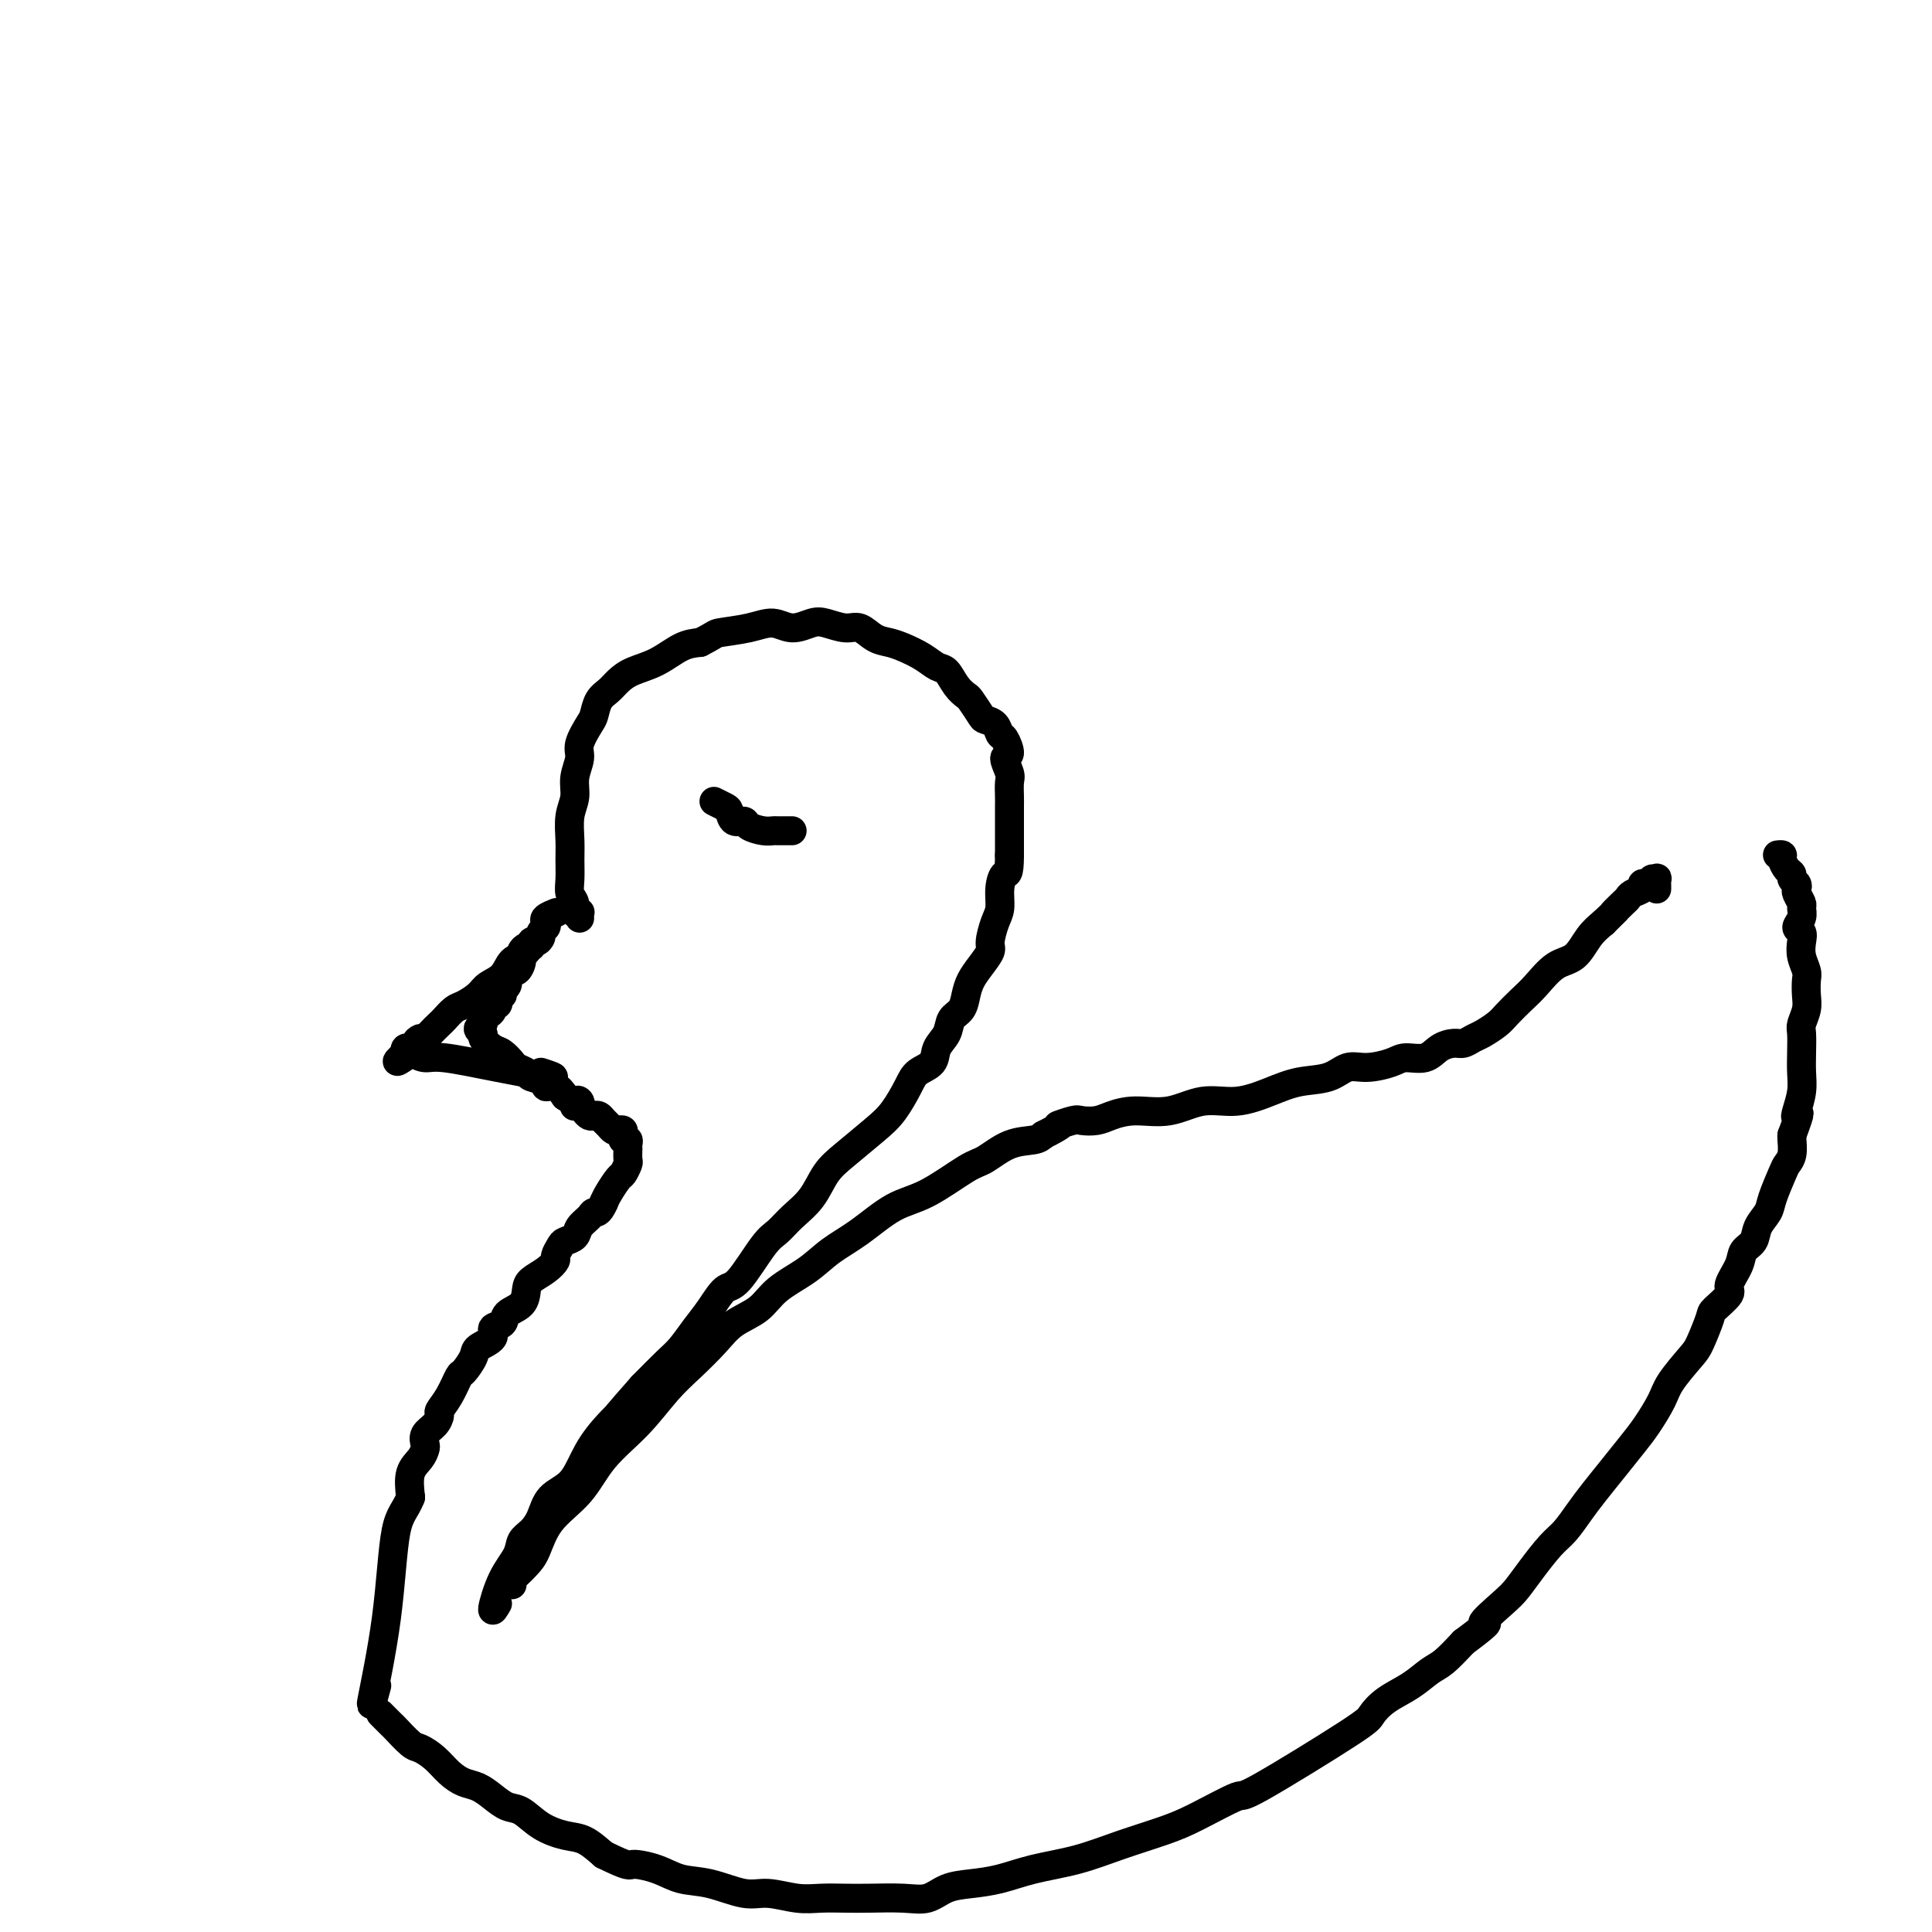 <svg viewBox='0 0 400 400' version='1.1' xmlns='http://www.w3.org/2000/svg' xmlns:xlink='http://www.w3.org/1999/xlink'><g fill='none' stroke='#000000' stroke-width='6' stroke-linecap='round' stroke-linejoin='round'><path d='M115,189c-0.060,0.024 -0.120,0.048 0,0c0.120,-0.048 0.421,-0.167 0,0c-0.421,0.167 -1.562,0.622 -2,1c-0.438,0.378 -0.173,0.680 0,1c0.173,0.320 0.254,0.658 0,1c-0.254,0.342 -0.841,0.688 -1,1c-0.159,0.312 0.111,0.590 0,1c-0.111,0.410 -0.603,0.953 -1,1c-0.397,0.047 -0.698,-0.400 -1,0c-0.302,0.400 -0.606,1.647 -1,2c-0.394,0.353 -0.880,-0.190 -1,0c-0.120,0.190 0.125,1.112 0,2c-0.125,0.888 -0.621,1.744 -1,2c-0.379,0.256 -0.640,-0.086 -1,0c-0.360,0.086 -0.818,0.600 -1,1c-0.182,0.400 -0.087,0.685 0,1c0.087,0.315 0.168,0.662 0,1c-0.168,0.338 -0.584,0.669 -1,1'/><path d='M104,205c-1.642,2.636 -0.248,1.228 0,1c0.248,-0.228 -0.651,0.726 -1,1c-0.349,0.274 -0.149,-0.133 0,0c0.149,0.133 0.246,0.805 0,1c-0.246,0.195 -0.836,-0.087 -1,0c-0.164,0.087 0.099,0.544 0,1c-0.099,0.456 -0.561,0.910 -1,1c-0.439,0.090 -0.855,-0.183 -1,0c-0.145,0.183 -0.021,0.823 0,1c0.021,0.177 -0.063,-0.108 0,0c0.063,0.108 0.272,0.610 0,1c-0.272,0.390 -1.023,0.667 -1,1c0.023,0.333 0.822,0.723 1,1c0.178,0.277 -0.266,0.441 0,1c0.266,0.559 1.241,1.512 2,2c0.759,0.488 1.300,0.512 2,1c0.700,0.488 1.558,1.440 2,2c0.442,0.560 0.467,0.729 1,1c0.533,0.271 1.574,0.646 2,1c0.426,0.354 0.236,0.689 1,1c0.764,0.311 2.483,0.599 3,1c0.517,0.401 -0.169,0.916 0,1c0.169,0.084 1.191,-0.262 2,0c0.809,0.262 1.404,1.131 2,2'/><path d='M117,227c3.511,2.400 3.289,1.400 3,1c-0.289,-0.400 -0.644,-0.200 -1,0'/><path d='M120,190c0.001,0.008 0.001,0.016 0,0c-0.001,-0.016 -0.004,-0.055 0,0c0.004,0.055 0.016,0.205 0,0c-0.016,-0.205 -0.061,-0.764 0,-1c0.061,-0.236 0.227,-0.148 0,0c-0.227,0.148 -0.845,0.357 -1,0c-0.155,-0.357 0.155,-1.280 0,-2c-0.155,-0.720 -0.775,-1.238 -1,-2c-0.225,-0.762 -0.056,-1.767 0,-3c0.056,-1.233 -0.000,-2.692 0,-4c0.000,-1.308 0.057,-2.465 0,-4c-0.057,-1.535 -0.227,-3.449 0,-5c0.227,-1.551 0.852,-2.741 1,-4c0.148,-1.259 -0.182,-2.587 0,-4c0.182,-1.413 0.874,-2.910 1,-4c0.126,-1.090 -0.314,-1.772 0,-3c0.314,-1.228 1.382,-3.000 2,-4c0.618,-1.000 0.786,-1.227 1,-2c0.214,-0.773 0.475,-2.093 1,-3c0.525,-0.907 1.315,-1.402 2,-2c0.685,-0.598 1.264,-1.298 2,-2c0.736,-0.702 1.630,-1.405 3,-2c1.370,-0.595 3.215,-1.083 5,-2c1.785,-0.917 3.510,-2.262 5,-3c1.490,-0.738 2.745,-0.869 4,-1'/><path d='M145,133c3.240,-1.652 2.839,-1.781 4,-2c1.161,-0.219 3.885,-0.529 6,-1c2.115,-0.471 3.623,-1.103 5,-1c1.377,0.103 2.623,0.940 4,1c1.377,0.060 2.886,-0.657 4,-1c1.114,-0.343 1.835,-0.313 3,0c1.165,0.313 2.775,0.909 4,1c1.225,0.091 2.064,-0.324 3,0c0.936,0.324 1.970,1.386 3,2c1.030,0.614 2.058,0.779 3,1c0.942,0.221 1.799,0.499 3,1c1.201,0.501 2.745,1.224 4,2c1.255,0.776 2.219,1.606 3,2c0.781,0.394 1.379,0.351 2,1c0.621,0.649 1.265,1.991 2,3c0.735,1.009 1.563,1.684 2,2c0.437,0.316 0.484,0.274 1,1c0.516,0.726 1.500,2.220 2,3c0.500,0.780 0.517,0.847 1,1c0.483,0.153 1.431,0.392 2,1c0.569,0.608 0.759,1.584 1,2c0.241,0.416 0.534,0.270 1,1c0.466,0.730 1.106,2.335 1,3c-0.106,0.665 -0.957,0.389 -1,1c-0.043,0.611 0.720,2.110 1,3c0.280,0.890 0.075,1.172 0,2c-0.075,0.828 -0.020,2.203 0,3c0.020,0.797 0.005,1.018 0,2c-0.005,0.982 -0.001,2.726 0,4c0.001,1.274 0.000,2.078 0,3c-0.000,0.922 -0.000,1.961 0,3'/><path d='M209,177c-0.008,4.493 -0.528,3.725 -1,4c-0.472,0.275 -0.895,1.592 -1,3c-0.105,1.408 0.110,2.908 0,4c-0.110,1.092 -0.544,1.776 -1,3c-0.456,1.224 -0.935,2.988 -1,4c-0.065,1.012 0.282,1.272 0,2c-0.282,0.728 -1.193,1.923 -2,3c-0.807,1.077 -1.510,2.035 -2,3c-0.490,0.965 -0.765,1.938 -1,3c-0.235,1.062 -0.428,2.214 -1,3c-0.572,0.786 -1.522,1.207 -2,2c-0.478,0.793 -0.483,1.957 -1,3c-0.517,1.043 -1.545,1.966 -2,3c-0.455,1.034 -0.338,2.179 -1,3c-0.662,0.821 -2.102,1.318 -3,2c-0.898,0.682 -1.255,1.549 -2,3c-0.745,1.451 -1.878,3.486 -3,5c-1.122,1.514 -2.232,2.505 -4,4c-1.768,1.495 -4.192,3.493 -6,5c-1.808,1.507 -2.999,2.524 -4,4c-1.001,1.476 -1.812,3.412 -3,5c-1.188,1.588 -2.754,2.829 -4,4c-1.246,1.171 -2.171,2.273 -3,3c-0.829,0.727 -1.562,1.078 -3,3c-1.438,1.922 -3.582,5.414 -5,7c-1.418,1.586 -2.111,1.266 -3,2c-0.889,0.734 -1.976,2.523 -3,4c-1.024,1.477 -1.986,2.643 -3,4c-1.014,1.357 -2.081,2.904 -3,4c-0.919,1.096 -1.691,1.742 -3,3c-1.309,1.258 -3.154,3.129 -5,5'/><path d='M133,287c-10.001,11.333 -5.005,6.165 -4,5c1.005,-1.165 -1.982,1.672 -4,4c-2.018,2.328 -3.068,4.147 -4,6c-0.932,1.853 -1.745,3.742 -3,5c-1.255,1.258 -2.950,1.886 -4,3c-1.050,1.114 -1.453,2.714 -2,4c-0.547,1.286 -1.237,2.259 -2,3c-0.763,0.741 -1.600,1.251 -2,2c-0.400,0.749 -0.365,1.737 -1,3c-0.635,1.263 -1.940,2.802 -3,5c-1.060,2.198 -1.874,5.057 -2,6c-0.126,0.943 0.437,-0.028 1,-1'/><path d='M119,229c-0.089,0.022 -0.179,0.045 0,0c0.179,-0.045 0.625,-0.156 1,0c0.375,0.156 0.678,0.581 1,1c0.322,0.419 0.664,0.833 1,1c0.336,0.167 0.668,0.087 1,0c0.332,-0.087 0.666,-0.181 1,0c0.334,0.181 0.668,0.636 1,1c0.332,0.364 0.664,0.636 1,1c0.336,0.364 0.678,0.819 1,1c0.322,0.181 0.626,0.086 1,0c0.374,-0.086 0.818,-0.164 1,0c0.182,0.164 0.101,0.570 0,1c-0.101,0.430 -0.223,0.884 0,1c0.223,0.116 0.792,-0.105 1,0c0.208,0.105 0.057,0.538 0,1c-0.057,0.462 -0.018,0.954 0,1c0.018,0.046 0.017,-0.354 0,0c-0.017,0.354 -0.050,1.464 0,2c0.050,0.536 0.182,0.500 0,1c-0.182,0.500 -0.678,1.536 -1,2c-0.322,0.464 -0.471,0.356 -1,1c-0.529,0.644 -1.437,2.041 -2,3c-0.563,0.959 -0.782,1.479 -1,2'/><path d='M125,249c-1.041,2.428 -1.645,1.999 -2,2c-0.355,0.001 -0.462,0.433 -1,1c-0.538,0.567 -1.507,1.269 -2,2c-0.493,0.731 -0.509,1.490 -1,2c-0.491,0.510 -1.457,0.769 -2,1c-0.543,0.231 -0.664,0.432 -1,1c-0.336,0.568 -0.889,1.502 -1,2c-0.111,0.498 0.218,0.560 0,1c-0.218,0.440 -0.983,1.258 -2,2c-1.017,0.742 -2.284,1.407 -3,2c-0.716,0.593 -0.880,1.114 -1,2c-0.120,0.886 -0.197,2.138 -1,3c-0.803,0.862 -2.331,1.333 -3,2c-0.669,0.667 -0.479,1.528 -1,2c-0.521,0.472 -1.754,0.554 -2,1c-0.246,0.446 0.496,1.255 0,2c-0.496,0.745 -2.229,1.427 -3,2c-0.771,0.573 -0.578,1.036 -1,2c-0.422,0.964 -1.457,2.428 -2,3c-0.543,0.572 -0.592,0.250 -1,1c-0.408,0.750 -1.175,2.571 -2,4c-0.825,1.429 -1.710,2.467 -2,3c-0.290,0.533 0.014,0.562 0,1c-0.014,0.438 -0.345,1.286 -1,2c-0.655,0.714 -1.633,1.295 -2,2c-0.367,0.705 -0.123,1.534 0,2c0.123,0.466 0.126,0.568 0,1c-0.126,0.432 -0.380,1.193 -1,2c-0.620,0.807 -1.606,1.659 -2,3c-0.394,1.341 -0.197,3.170 0,5'/><path d='M85,310c-1.073,2.786 -2.257,3.252 -3,7c-0.743,3.748 -1.046,10.778 -2,18c-0.954,7.222 -2.558,14.635 -3,17c-0.442,2.365 0.279,-0.317 1,-3'/><path d='M106,328c0.017,0.095 0.035,0.191 0,0c-0.035,-0.191 -0.122,-0.668 0,-1c0.122,-0.332 0.455,-0.519 1,-1c0.545,-0.481 1.304,-1.256 2,-2c0.696,-0.744 1.328,-1.456 2,-3c0.672,-1.544 1.382,-3.921 3,-6c1.618,-2.079 4.143,-3.860 6,-6c1.857,-2.140 3.046,-4.638 5,-7c1.954,-2.362 4.674,-4.590 7,-7c2.326,-2.410 4.257,-5.004 6,-7c1.743,-1.996 3.296,-3.394 5,-5c1.704,-1.606 3.557,-3.419 5,-5c1.443,-1.581 2.474,-2.930 4,-4c1.526,-1.070 3.546,-1.863 5,-3c1.454,-1.137 2.340,-2.619 4,-4c1.660,-1.381 4.092,-2.660 6,-4c1.908,-1.340 3.291,-2.741 5,-4c1.709,-1.259 3.744,-2.377 6,-4c2.256,-1.623 4.734,-3.752 7,-5c2.266,-1.248 4.319,-1.616 7,-3c2.681,-1.384 5.989,-3.785 8,-5c2.011,-1.215 2.725,-1.243 4,-2c1.275,-0.757 3.113,-2.242 5,-3c1.887,-0.758 3.825,-0.788 5,-1c1.175,-0.212 1.588,-0.606 2,-1'/><path d='M216,235c5.315,-2.714 3.102,-1.998 3,-2c-0.102,-0.002 1.905,-0.723 3,-1c1.095,-0.277 1.277,-0.111 2,0c0.723,0.111 1.987,0.165 3,0c1.013,-0.165 1.777,-0.551 3,-1c1.223,-0.449 2.906,-0.963 5,-1c2.094,-0.037 4.599,0.404 7,0c2.401,-0.404 4.697,-1.651 7,-2c2.303,-0.349 4.611,0.200 7,0c2.389,-0.200 4.857,-1.149 7,-2c2.143,-0.851 3.960,-1.604 6,-2c2.040,-0.396 4.302,-0.436 6,-1c1.698,-0.564 2.832,-1.652 4,-2c1.168,-0.348 2.370,0.044 4,0c1.630,-0.044 3.686,-0.523 5,-1c1.314,-0.477 1.885,-0.950 3,-1c1.115,-0.050 2.774,0.323 4,0c1.226,-0.323 2.018,-1.343 3,-2c0.982,-0.657 2.154,-0.953 3,-1c0.846,-0.047 1.366,0.154 2,0c0.634,-0.154 1.380,-0.663 2,-1c0.620,-0.337 1.113,-0.500 2,-1c0.887,-0.500 2.169,-1.335 3,-2c0.831,-0.665 1.212,-1.159 2,-2c0.788,-0.841 1.982,-2.028 3,-3c1.018,-0.972 1.861,-1.730 3,-3c1.139,-1.270 2.573,-3.052 4,-4c1.427,-0.948 2.846,-1.063 4,-2c1.154,-0.937 2.044,-2.696 3,-4c0.956,-1.304 1.978,-2.152 3,-3'/><path d='M332,191c3.749,-3.593 2.123,-2.076 2,-2c-0.123,0.076 1.259,-1.290 2,-2c0.741,-0.710 0.842,-0.765 1,-1c0.158,-0.235 0.372,-0.650 1,-1c0.628,-0.350 1.670,-0.634 2,-1c0.330,-0.366 -0.051,-0.816 0,-1c0.051,-0.184 0.536,-0.104 1,0c0.464,0.104 0.909,0.232 1,0c0.091,-0.232 -0.172,-0.825 0,-1c0.172,-0.175 0.778,0.066 1,0c0.222,-0.066 0.060,-0.441 0,0c-0.060,0.441 -0.017,1.697 0,2c0.017,0.303 0.009,-0.349 0,-1'/><path d='M79,355c0.058,0.059 0.117,0.117 0,0c-0.117,-0.117 -0.408,-0.411 0,0c0.408,0.411 1.516,1.527 2,2c0.484,0.473 0.345,0.304 1,1c0.655,0.696 2.104,2.256 3,3c0.896,0.744 1.240,0.671 2,1c0.760,0.329 1.936,1.060 3,2c1.064,0.940 2.017,2.087 3,3c0.983,0.913 1.995,1.591 3,2c1.005,0.409 2.003,0.550 3,1c0.997,0.450 1.992,1.210 3,2c1.008,0.790 2.030,1.611 3,2c0.970,0.389 1.890,0.347 3,1c1.110,0.653 2.411,2.000 4,3c1.589,1.000 3.466,1.654 5,2c1.534,0.346 2.724,0.385 4,1c1.276,0.615 2.638,1.808 4,3'/><path d='M125,384c5.604,2.743 5.114,2.102 6,2c0.886,-0.102 3.147,0.336 5,1c1.853,0.664 3.296,1.555 5,2c1.704,0.445 3.669,0.445 6,1c2.331,0.555 5.029,1.665 7,2c1.971,0.335 3.217,-0.106 5,0c1.783,0.106 4.104,0.760 6,1c1.896,0.240 3.368,0.066 5,0c1.632,-0.066 3.426,-0.024 5,0c1.574,0.024 2.930,0.031 5,0c2.070,-0.031 4.856,-0.102 7,0c2.144,0.102 3.648,0.375 5,0c1.352,-0.375 2.554,-1.398 4,-2c1.446,-0.602 3.138,-0.783 5,-1c1.862,-0.217 3.893,-0.470 6,-1c2.107,-0.530 4.288,-1.336 7,-2c2.712,-0.664 5.954,-1.185 9,-2c3.046,-0.815 5.896,-1.925 9,-3c3.104,-1.075 6.460,-2.116 9,-3c2.540,-0.884 4.262,-1.611 7,-3c2.738,-1.389 6.492,-3.439 8,-4c1.508,-0.561 0.769,0.367 5,-2c4.231,-2.367 13.430,-8.028 18,-11c4.570,-2.972 4.511,-3.256 5,-4c0.489,-0.744 1.526,-1.948 3,-3c1.474,-1.052 3.385,-1.952 5,-3c1.615,-1.048 2.935,-2.244 4,-3c1.065,-0.756 1.876,-1.073 3,-2c1.124,-0.927 2.562,-2.463 4,-4'/><path d='M303,340c7.200,-5.341 4.201,-3.693 4,-4c-0.201,-0.307 2.396,-2.570 4,-4c1.604,-1.430 2.215,-2.027 3,-3c0.785,-0.973 1.746,-2.321 3,-4c1.254,-1.679 2.803,-3.690 4,-5c1.197,-1.310 2.043,-1.918 3,-3c0.957,-1.082 2.027,-2.637 3,-4c0.973,-1.363 1.851,-2.535 3,-4c1.149,-1.465 2.571,-3.222 4,-5c1.429,-1.778 2.866,-3.576 4,-5c1.134,-1.424 1.966,-2.476 3,-4c1.034,-1.524 2.270,-3.522 3,-5c0.730,-1.478 0.953,-2.435 2,-4c1.047,-1.565 2.919,-3.736 4,-5c1.081,-1.264 1.370,-1.621 2,-3c0.630,-1.379 1.602,-3.779 2,-5c0.398,-1.221 0.224,-1.261 1,-2c0.776,-0.739 2.502,-2.175 3,-3c0.498,-0.825 -0.233,-1.039 0,-2c0.233,-0.961 1.428,-2.670 2,-4c0.572,-1.330 0.519,-2.282 1,-3c0.481,-0.718 1.495,-1.201 2,-2c0.505,-0.799 0.502,-1.915 1,-3c0.498,-1.085 1.496,-2.138 2,-3c0.504,-0.862 0.513,-1.534 1,-3c0.487,-1.466 1.451,-3.727 2,-5c0.549,-1.273 0.683,-1.558 1,-2c0.317,-0.442 0.816,-1.042 1,-2c0.184,-0.958 0.053,-2.274 0,-3c-0.053,-0.726 -0.026,-0.863 0,-1'/><path d='M371,235c2.254,-6.002 1.388,-4.505 1,-4c-0.388,0.505 -0.300,0.020 0,-1c0.300,-1.020 0.811,-2.576 1,-4c0.189,-1.424 0.054,-2.716 0,-4c-0.054,-1.284 -0.029,-2.559 0,-4c0.029,-1.441 0.060,-3.047 0,-4c-0.060,-0.953 -0.211,-1.252 0,-2c0.211,-0.748 0.785,-1.947 1,-3c0.215,-1.053 0.071,-1.962 0,-3c-0.071,-1.038 -0.070,-2.204 0,-3c0.070,-0.796 0.210,-1.221 0,-2c-0.210,-0.779 -0.770,-1.913 -1,-3c-0.230,-1.087 -0.128,-2.126 0,-3c0.128,-0.874 0.284,-1.581 0,-2c-0.284,-0.419 -1.008,-0.550 -1,-1c0.008,-0.450 0.748,-1.220 1,-2c0.252,-0.780 0.016,-1.571 0,-2c-0.016,-0.429 0.188,-0.496 0,-1c-0.188,-0.504 -0.768,-1.445 -1,-2c-0.232,-0.555 -0.118,-0.725 0,-1c0.118,-0.275 0.238,-0.655 0,-1c-0.238,-0.345 -0.833,-0.657 -1,-1c-0.167,-0.343 0.095,-0.719 0,-1c-0.095,-0.281 -0.548,-0.468 -1,-1c-0.452,-0.532 -0.905,-1.411 -1,-2c-0.095,-0.589 0.167,-0.889 0,-1c-0.167,-0.111 -0.762,-0.032 -1,0c-0.238,0.032 -0.119,0.016 0,0'/><path d='M148,166c0.054,0.027 0.107,0.053 0,0c-0.107,-0.053 -0.375,-0.187 0,0c0.375,0.187 1.394,0.694 2,1c0.606,0.306 0.799,0.411 1,1c0.201,0.589 0.411,1.660 1,2c0.589,0.340 1.556,-0.053 2,0c0.444,0.053 0.366,0.550 1,1c0.634,0.450 1.982,0.853 3,1c1.018,0.147 1.706,0.040 2,0c0.294,-0.040 0.195,-0.011 1,0c0.805,0.011 2.516,0.003 3,0c0.484,-0.003 -0.258,-0.002 -1,0'/><path d='M110,196c-0.296,-0.085 -0.592,-0.171 -1,0c-0.408,0.171 -0.928,0.598 -1,1c-0.072,0.402 0.305,0.779 0,1c-0.305,0.221 -1.293,0.287 -2,1c-0.707,0.713 -1.134,2.074 -2,3c-0.866,0.926 -2.173,1.418 -3,2c-0.827,0.582 -1.176,1.254 -2,2c-0.824,0.746 -2.122,1.565 -3,2c-0.878,0.435 -1.334,0.485 -2,1c-0.666,0.515 -1.540,1.496 -2,2c-0.460,0.504 -0.506,0.530 -1,1c-0.494,0.470 -1.438,1.384 -2,2c-0.562,0.616 -0.743,0.936 -1,1c-0.257,0.064 -0.590,-0.126 -1,0c-0.410,0.126 -0.898,0.569 -1,1c-0.102,0.431 0.183,0.850 0,1c-0.183,0.150 -0.832,0.030 -1,0c-0.168,-0.030 0.147,0.030 0,0c-0.147,-0.030 -0.756,-0.152 -1,0c-0.244,0.152 -0.122,0.576 0,1'/><path d='M84,218c-3.832,3.421 -0.412,0.975 1,0c1.412,-0.975 0.816,-0.477 1,0c0.184,0.477 1.149,0.935 2,1c0.851,0.065 1.589,-0.261 4,0c2.411,0.261 6.495,1.109 11,2c4.505,0.891 9.430,1.826 11,2c1.570,0.174 -0.215,-0.413 -2,-1'/></g>
</svg>